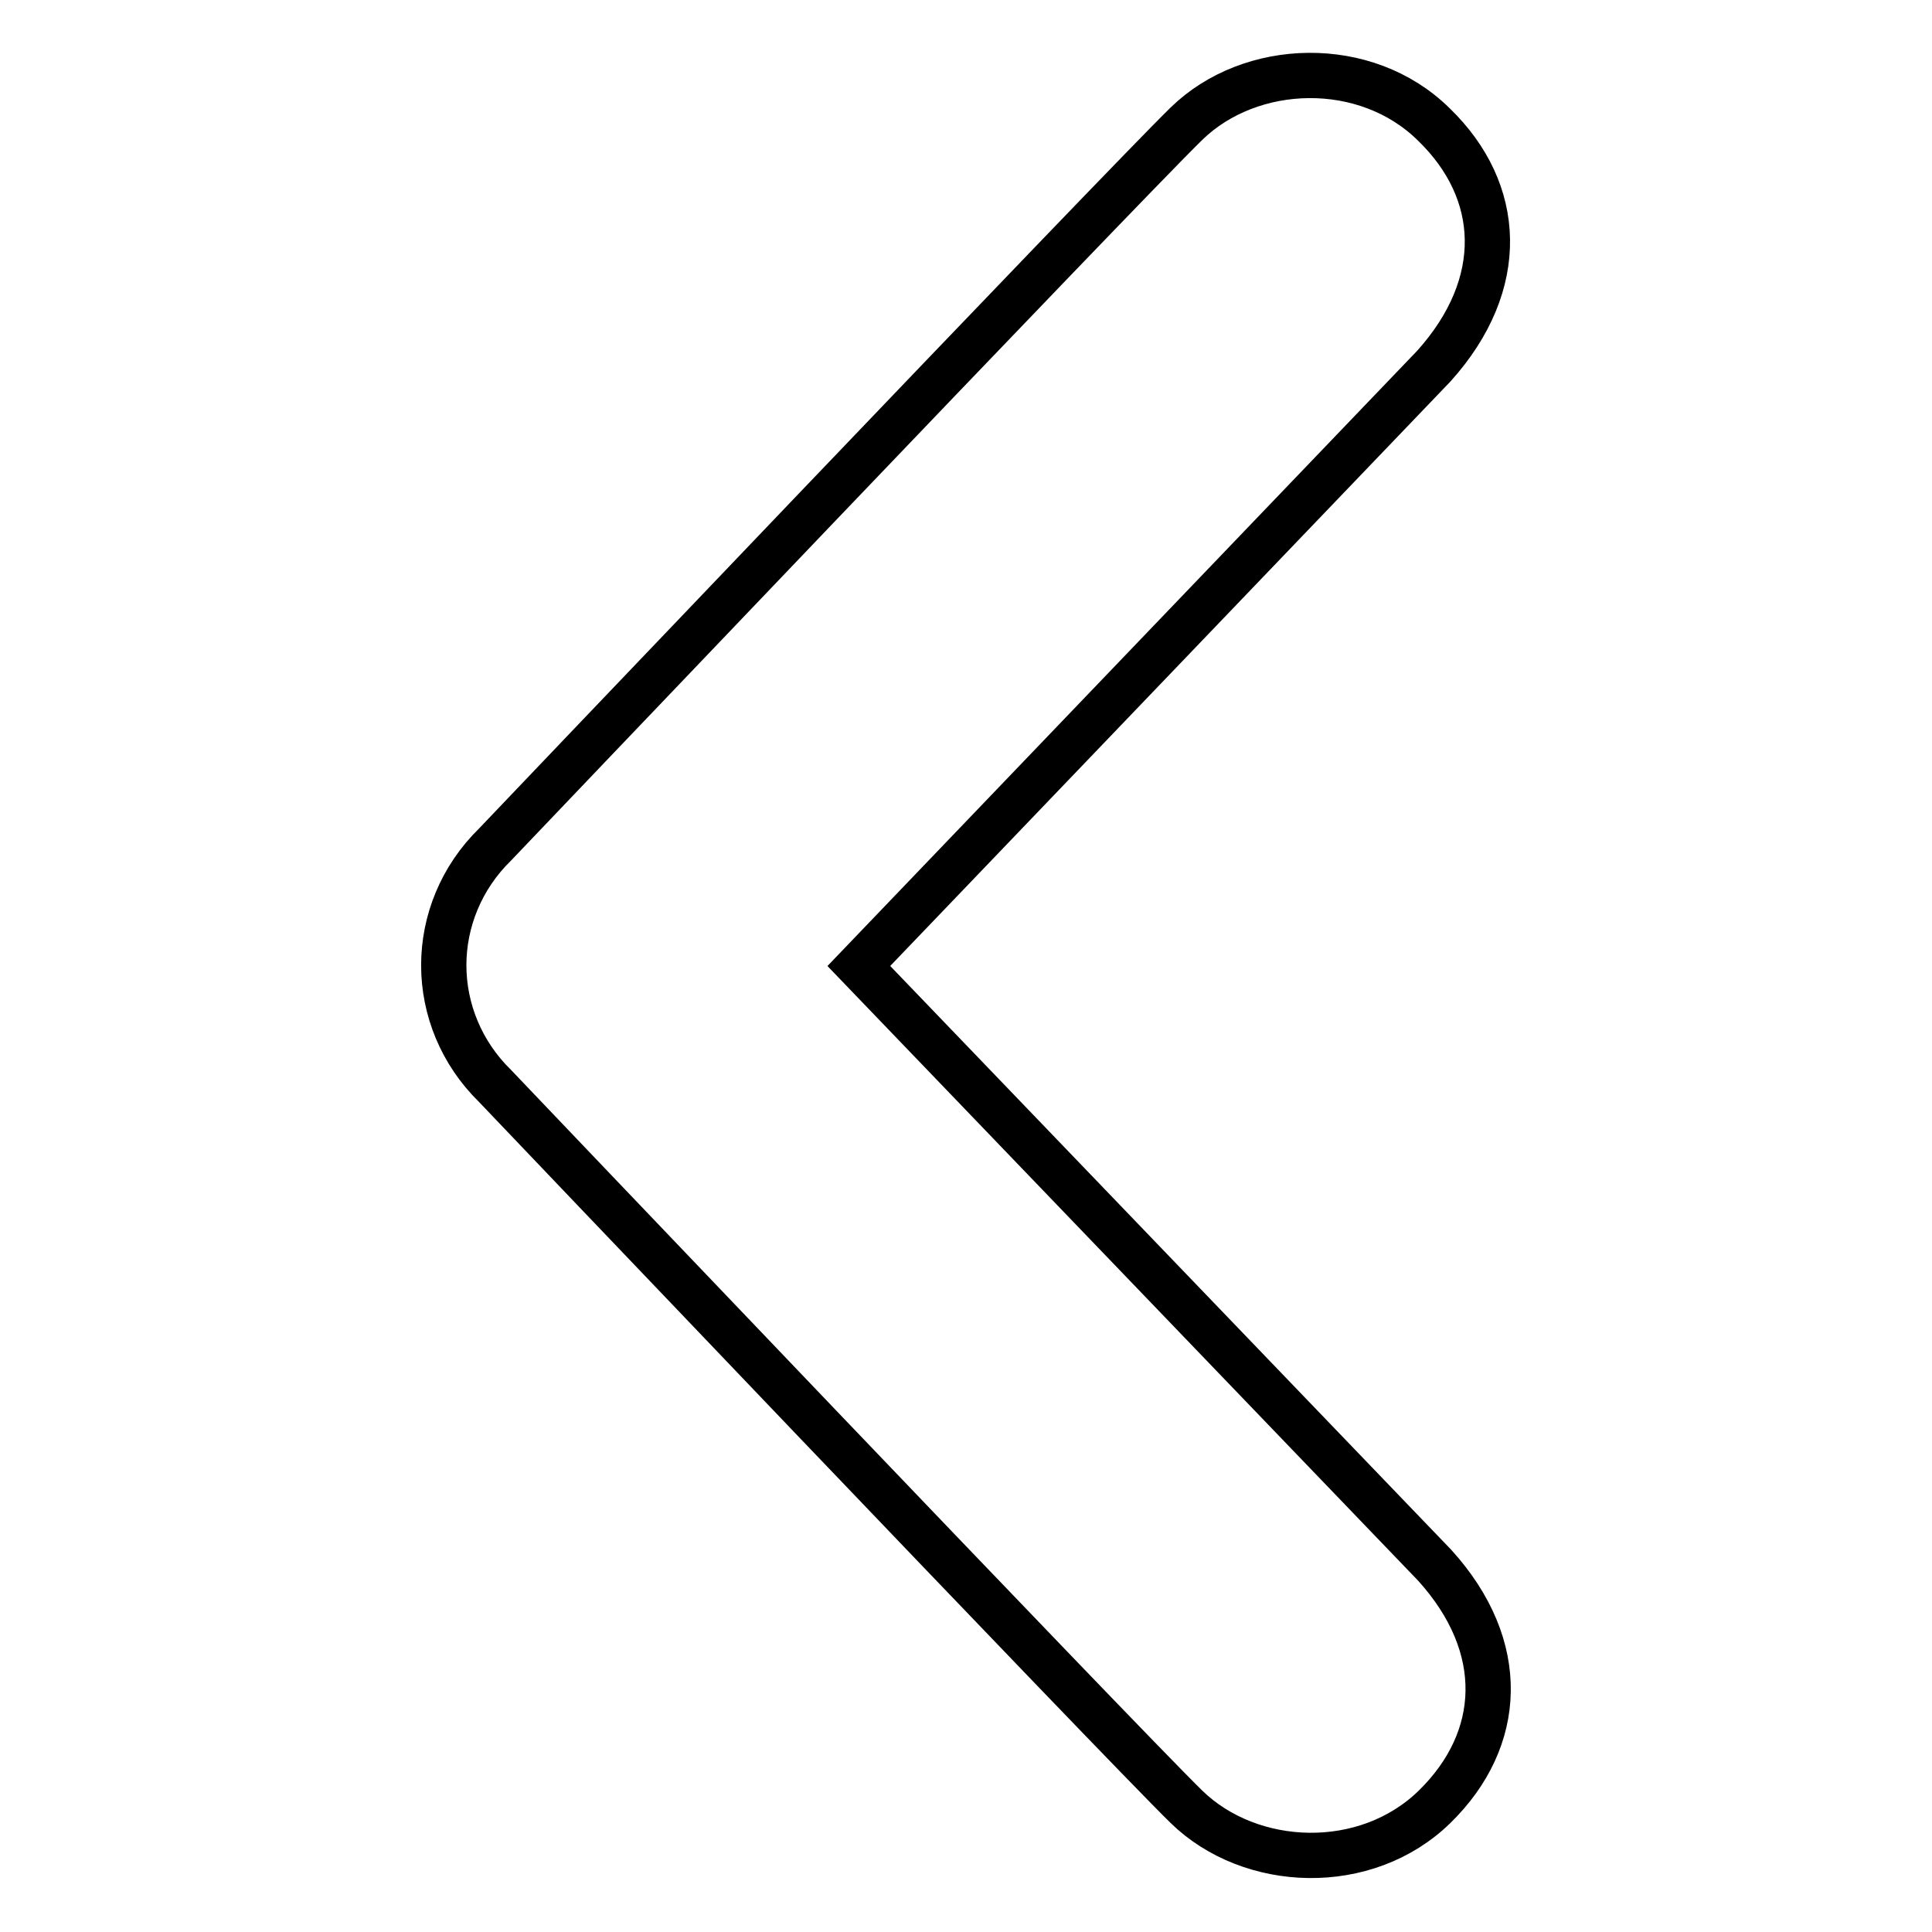 <?xml version="1.0" encoding="utf-8"?>
<!-- Svg Vector Icons : http://www.onlinewebfonts.com/icon -->
<!DOCTYPE svg PUBLIC "-//W3C//DTD SVG 1.1//EN" "http://www.w3.org/Graphics/SVG/1.1/DTD/svg11.dtd">
<svg version="1.1" xmlns="http://www.w3.org/2000/svg" xmlns:xlink="http://www.w3.org/1999/xlink" x="0px" y="0px" viewBox="0 0 256 256" enable-background="new 0 0 256 256" xml:space="preserve">
<g><g><path stroke-width="6" fill-opacity="0" stroke="#000000"  d="M157.2,16.4c-8.5,8.3-91.6,95.5-91.6,95.5c-4.5,4.4-6.8,10.2-6.8,16c0,5.8,2.3,11.6,6.8,16c0,0,83.1,87.2,91.6,95.5c8.5,8.3,23.8,8.9,32.9,0c9.1-8.9,9.8-21.2,0-32L113.8,128l76.2-79.5c9.8-10.9,9.1-23.2,0-32C181,7.6,165.7,8.1,157.2,16.4L157.2,16.4z"/></g></g>
</svg>